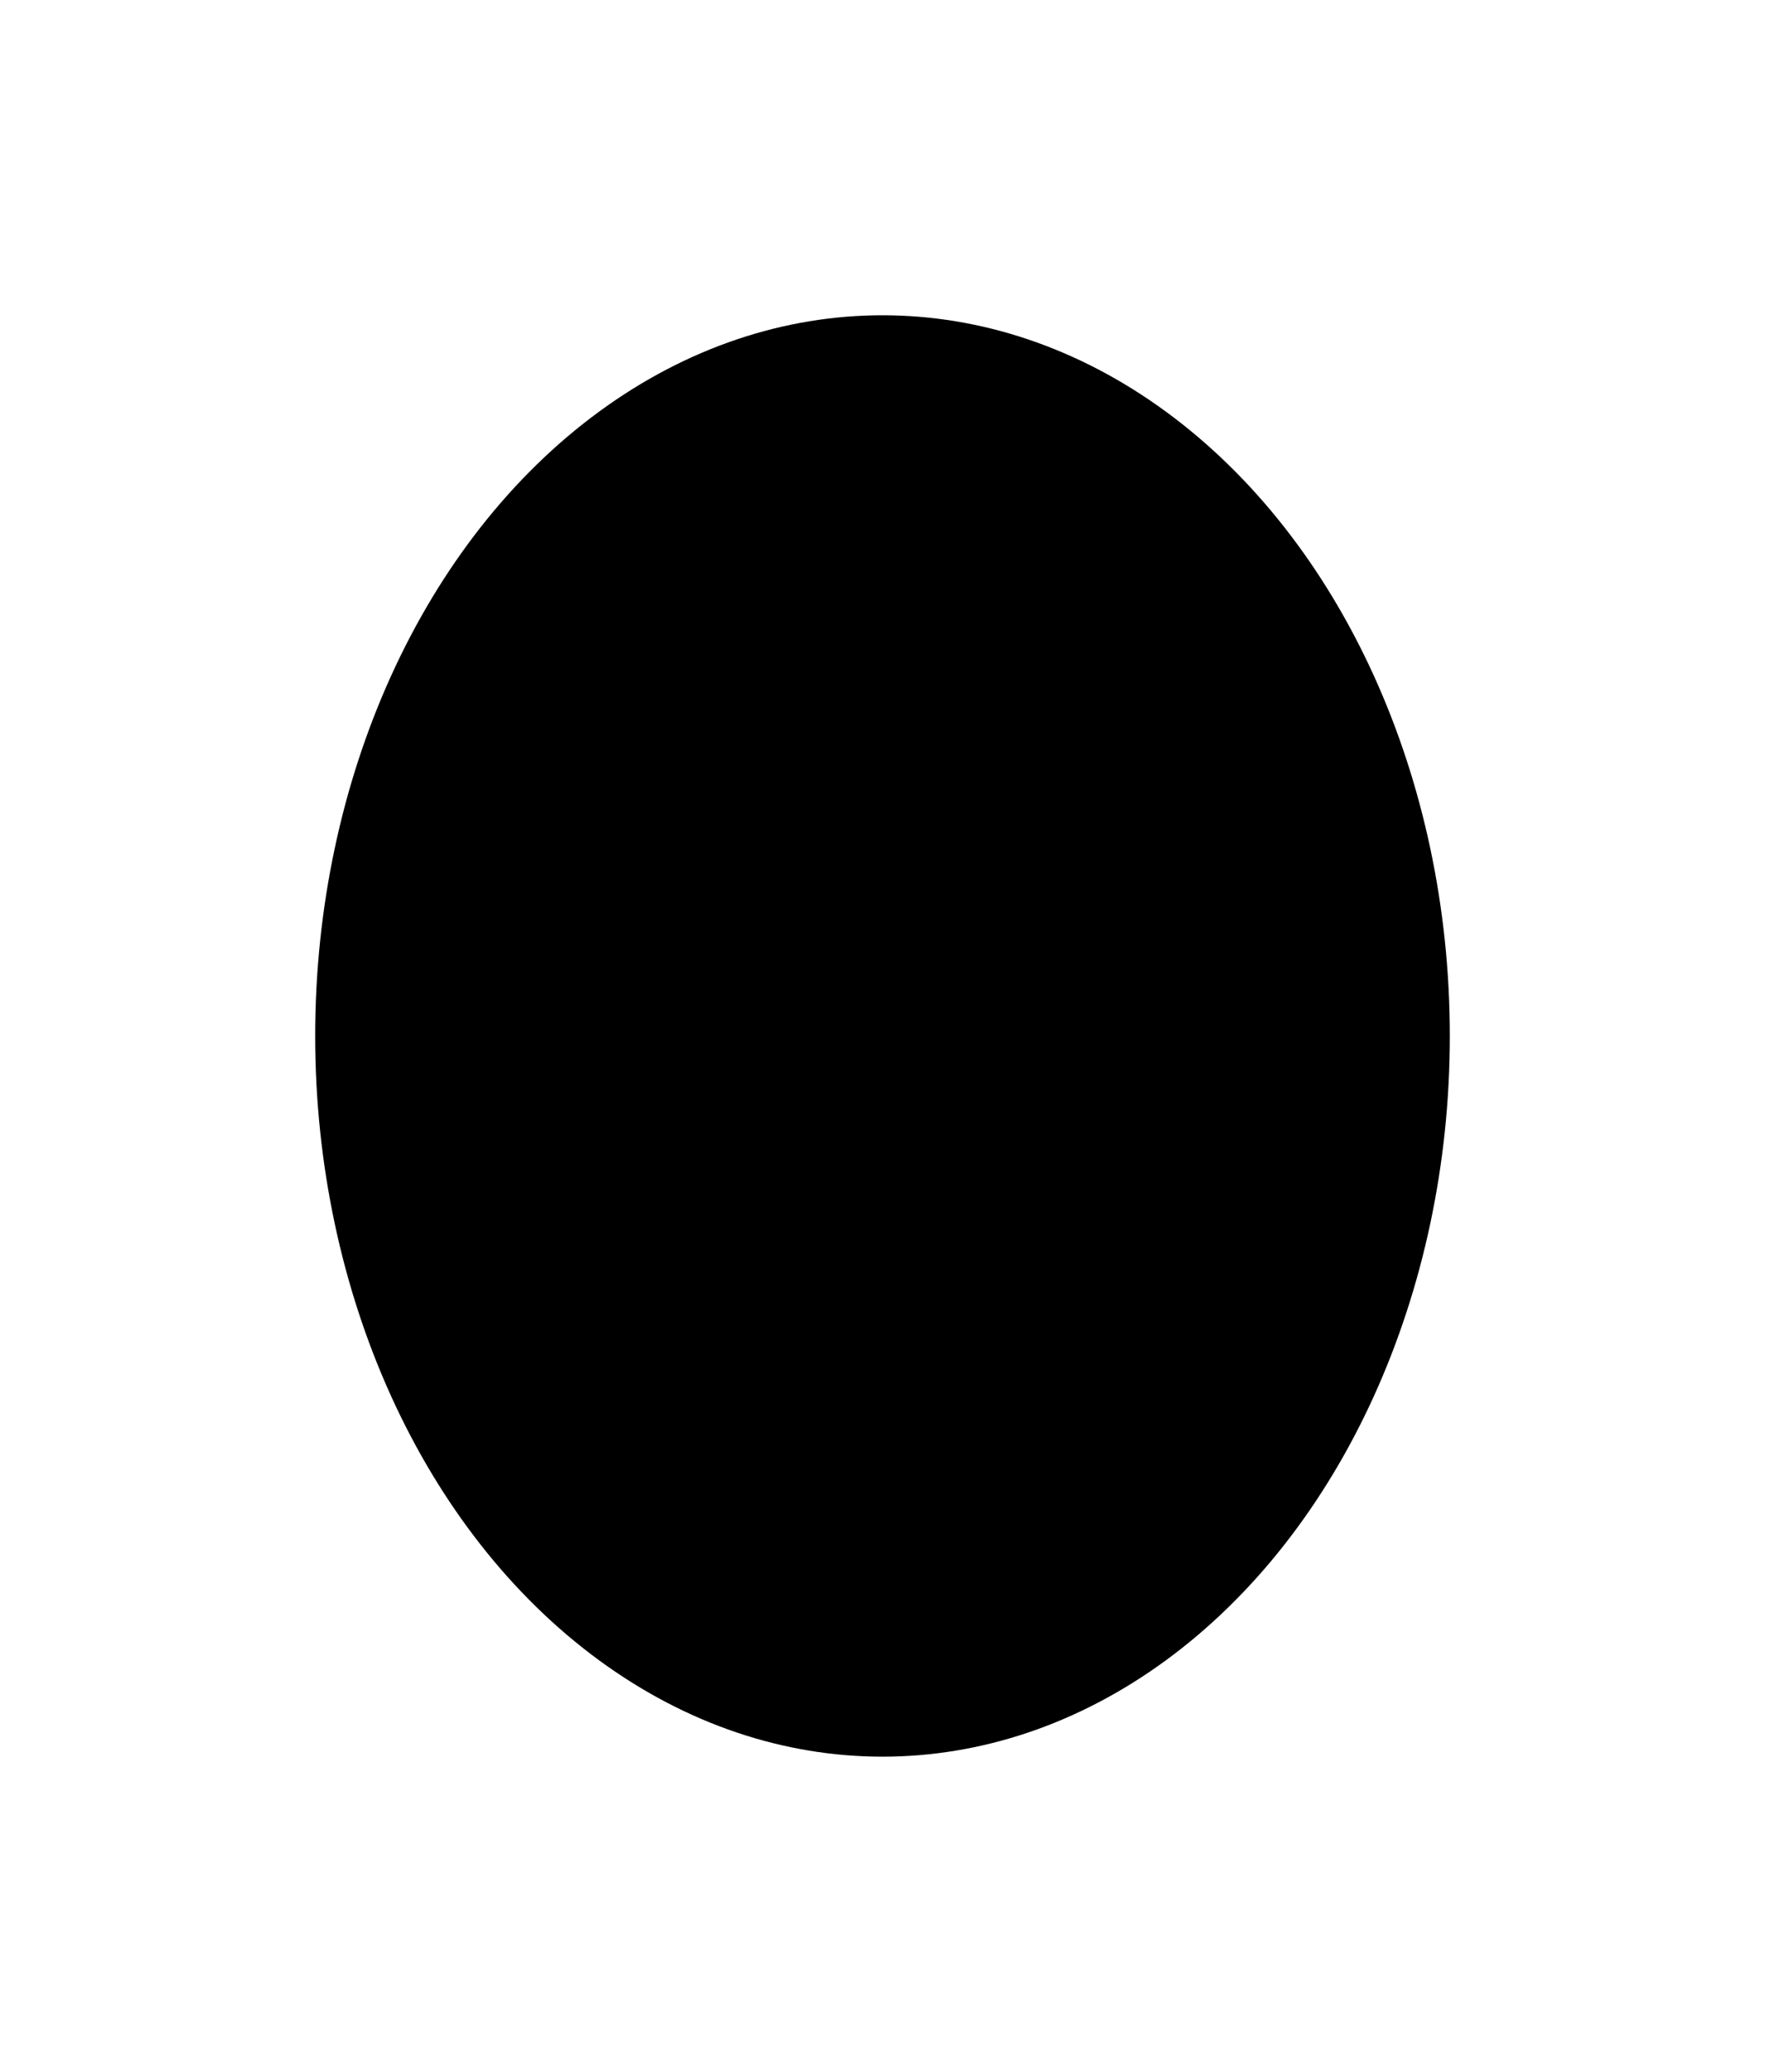 <?xml version="1.0" encoding="utf-8"?>
<svg xmlns="http://www.w3.org/2000/svg" fill="none" height="100%" overflow="visible" preserveAspectRatio="none" style="display: block;" viewBox="0 0 1400 1643" width="100%">
<g filter="url(#filter0_f_0_39)" id="Ellipse 437">
<ellipse cx="700" cy="821.5" fill="url(#paint0_linear_0_39)" rx="450" ry="571.5" style=""/>
</g>
<defs>
<filter color-interpolation-filters="sRGB" filterUnits="userSpaceOnUse" height="1643" id="filter0_f_0_39" width="1400" x="0" y="0">
<feFlood flood-opacity="0" result="BackgroundImageFix"/>
<feBlend in="SourceGraphic" in2="BackgroundImageFix" mode="normal" result="shape"/>
<feGaussianBlur result="effect1_foregroundBlur_0_39" stdDeviation="125"/>
</filter>
<linearGradient gradientUnits="userSpaceOnUse" id="paint0_linear_0_39" x1="968" x2="546.248" y1="691" y2="780.041">
<stop offset="0.135" stop-color="#E6FDA1" style="stop-color:#E6FDA1;stop-color:color(display-p3 0.902 0.992 0.631);stop-opacity:1;"/>
<stop offset="1" stop-color="#01D26C" style="stop-color:#01D26C;stop-color:color(display-p3 0.004 0.824 0.423);stop-opacity:1;"/>
</linearGradient>
</defs>
</svg>